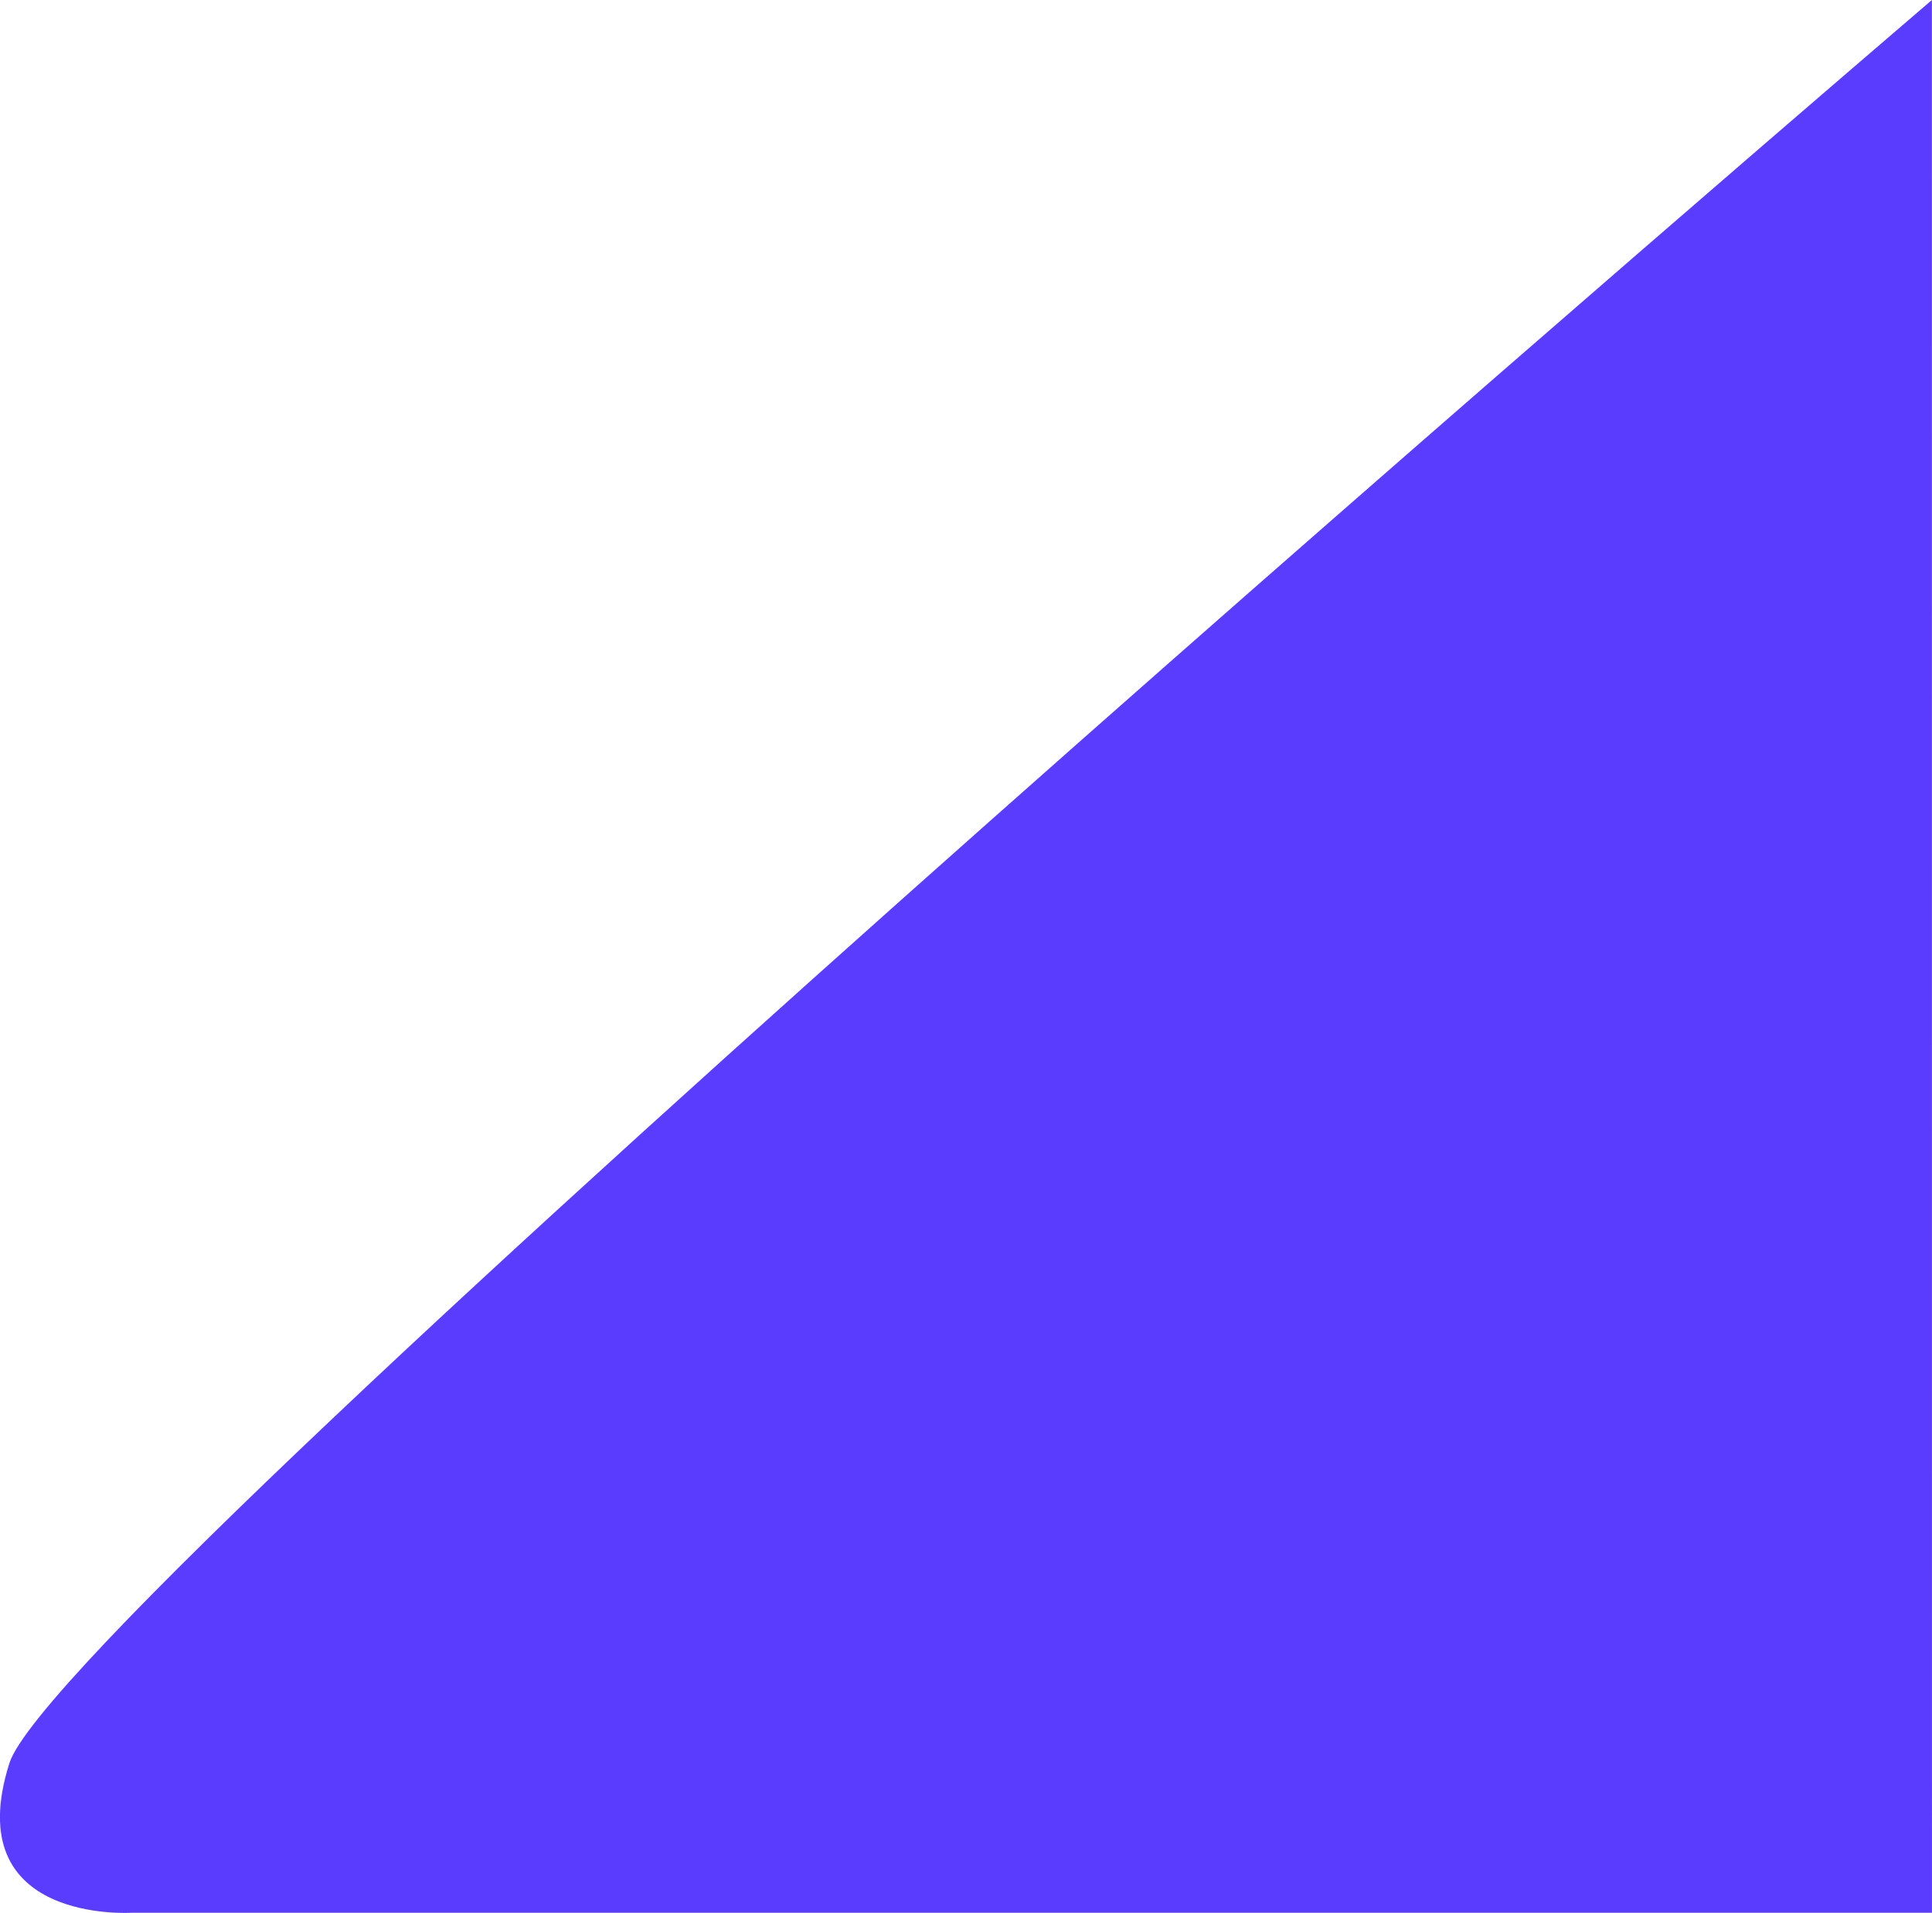 <svg xmlns="http://www.w3.org/2000/svg" width="61.373" height="60.781" viewBox="0 0 61.373 60.781"><path d="M.006,61.372V4.191S-.365-1.331,4.76.3s56.021,61.07,56.021,61.07Z" transform="translate(0 60.781) rotate(-90)" fill="#5a3cfe"/></svg>